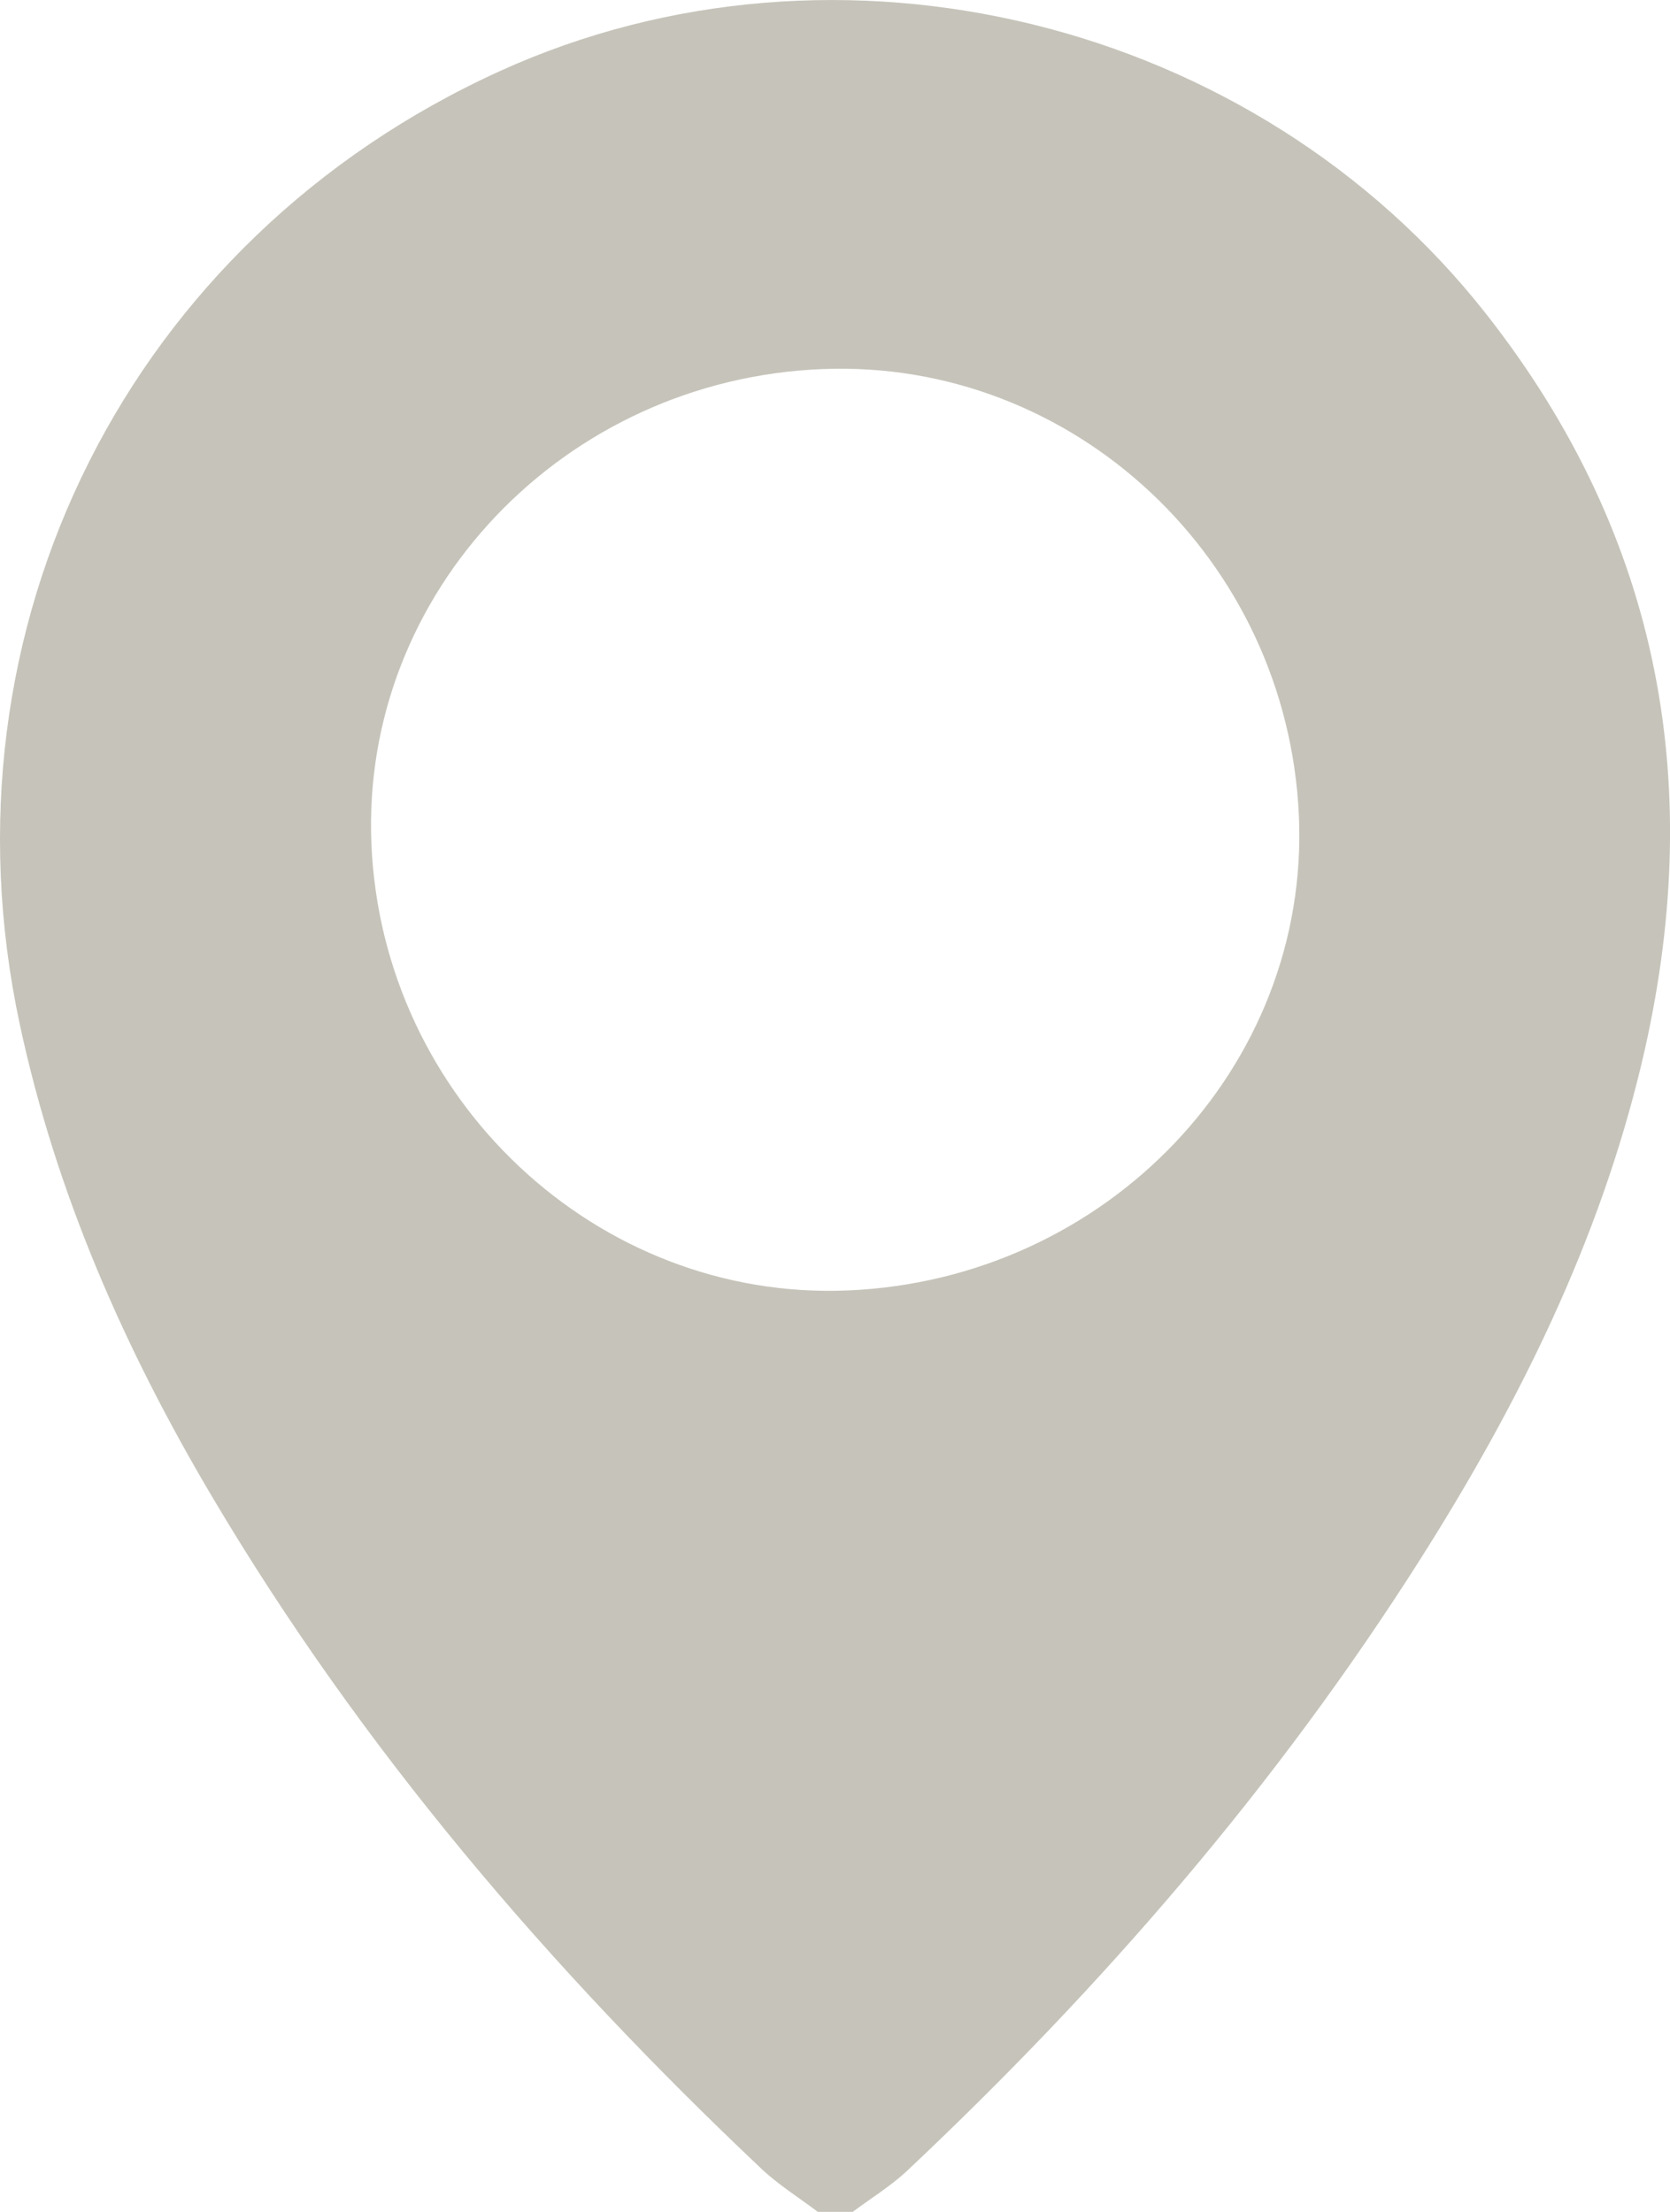 <?xml version="1.0" encoding="UTF-8"?>
<svg xmlns="http://www.w3.org/2000/svg" width="74" height="98" viewBox="0 0 74 98" fill="none">
  <g clip-path="url(#clip0_116_6)">
    <path d="M36.238 98C35.406 97.371 34.507 96.811 33.751 96.101C24.357 87.227 16.025 77.487 9.426 66.36C5.531 59.795 2.484 52.887 0.876 45.384C-2.893 27.785 5.734 10.61 22.157 3.147C37.14 -3.661 55.627 0.869 65.874 13.936C73.64 23.835 75.621 34.976 72.754 47.066C70.871 55.002 67.292 62.209 62.948 69.063C56.582 79.102 48.855 88.027 40.2 96.175C39.468 96.862 38.591 97.397 37.782 98.003H36.241L36.238 98ZM57.556 36.155C57.055 24.786 47.588 15.907 36.444 16.352C24.978 16.809 15.997 26.251 16.457 37.369C16.924 48.702 26.456 57.643 37.569 57.175C49.06 56.692 58.044 47.243 57.556 36.155Z" fill="#C6C4BA"></path>
  </g>
  <defs>
    <clipPath id="clip0_116_6">
      <rect width="74" height="98" fill="white"></rect>
    </clipPath>
  </defs>
</svg>
